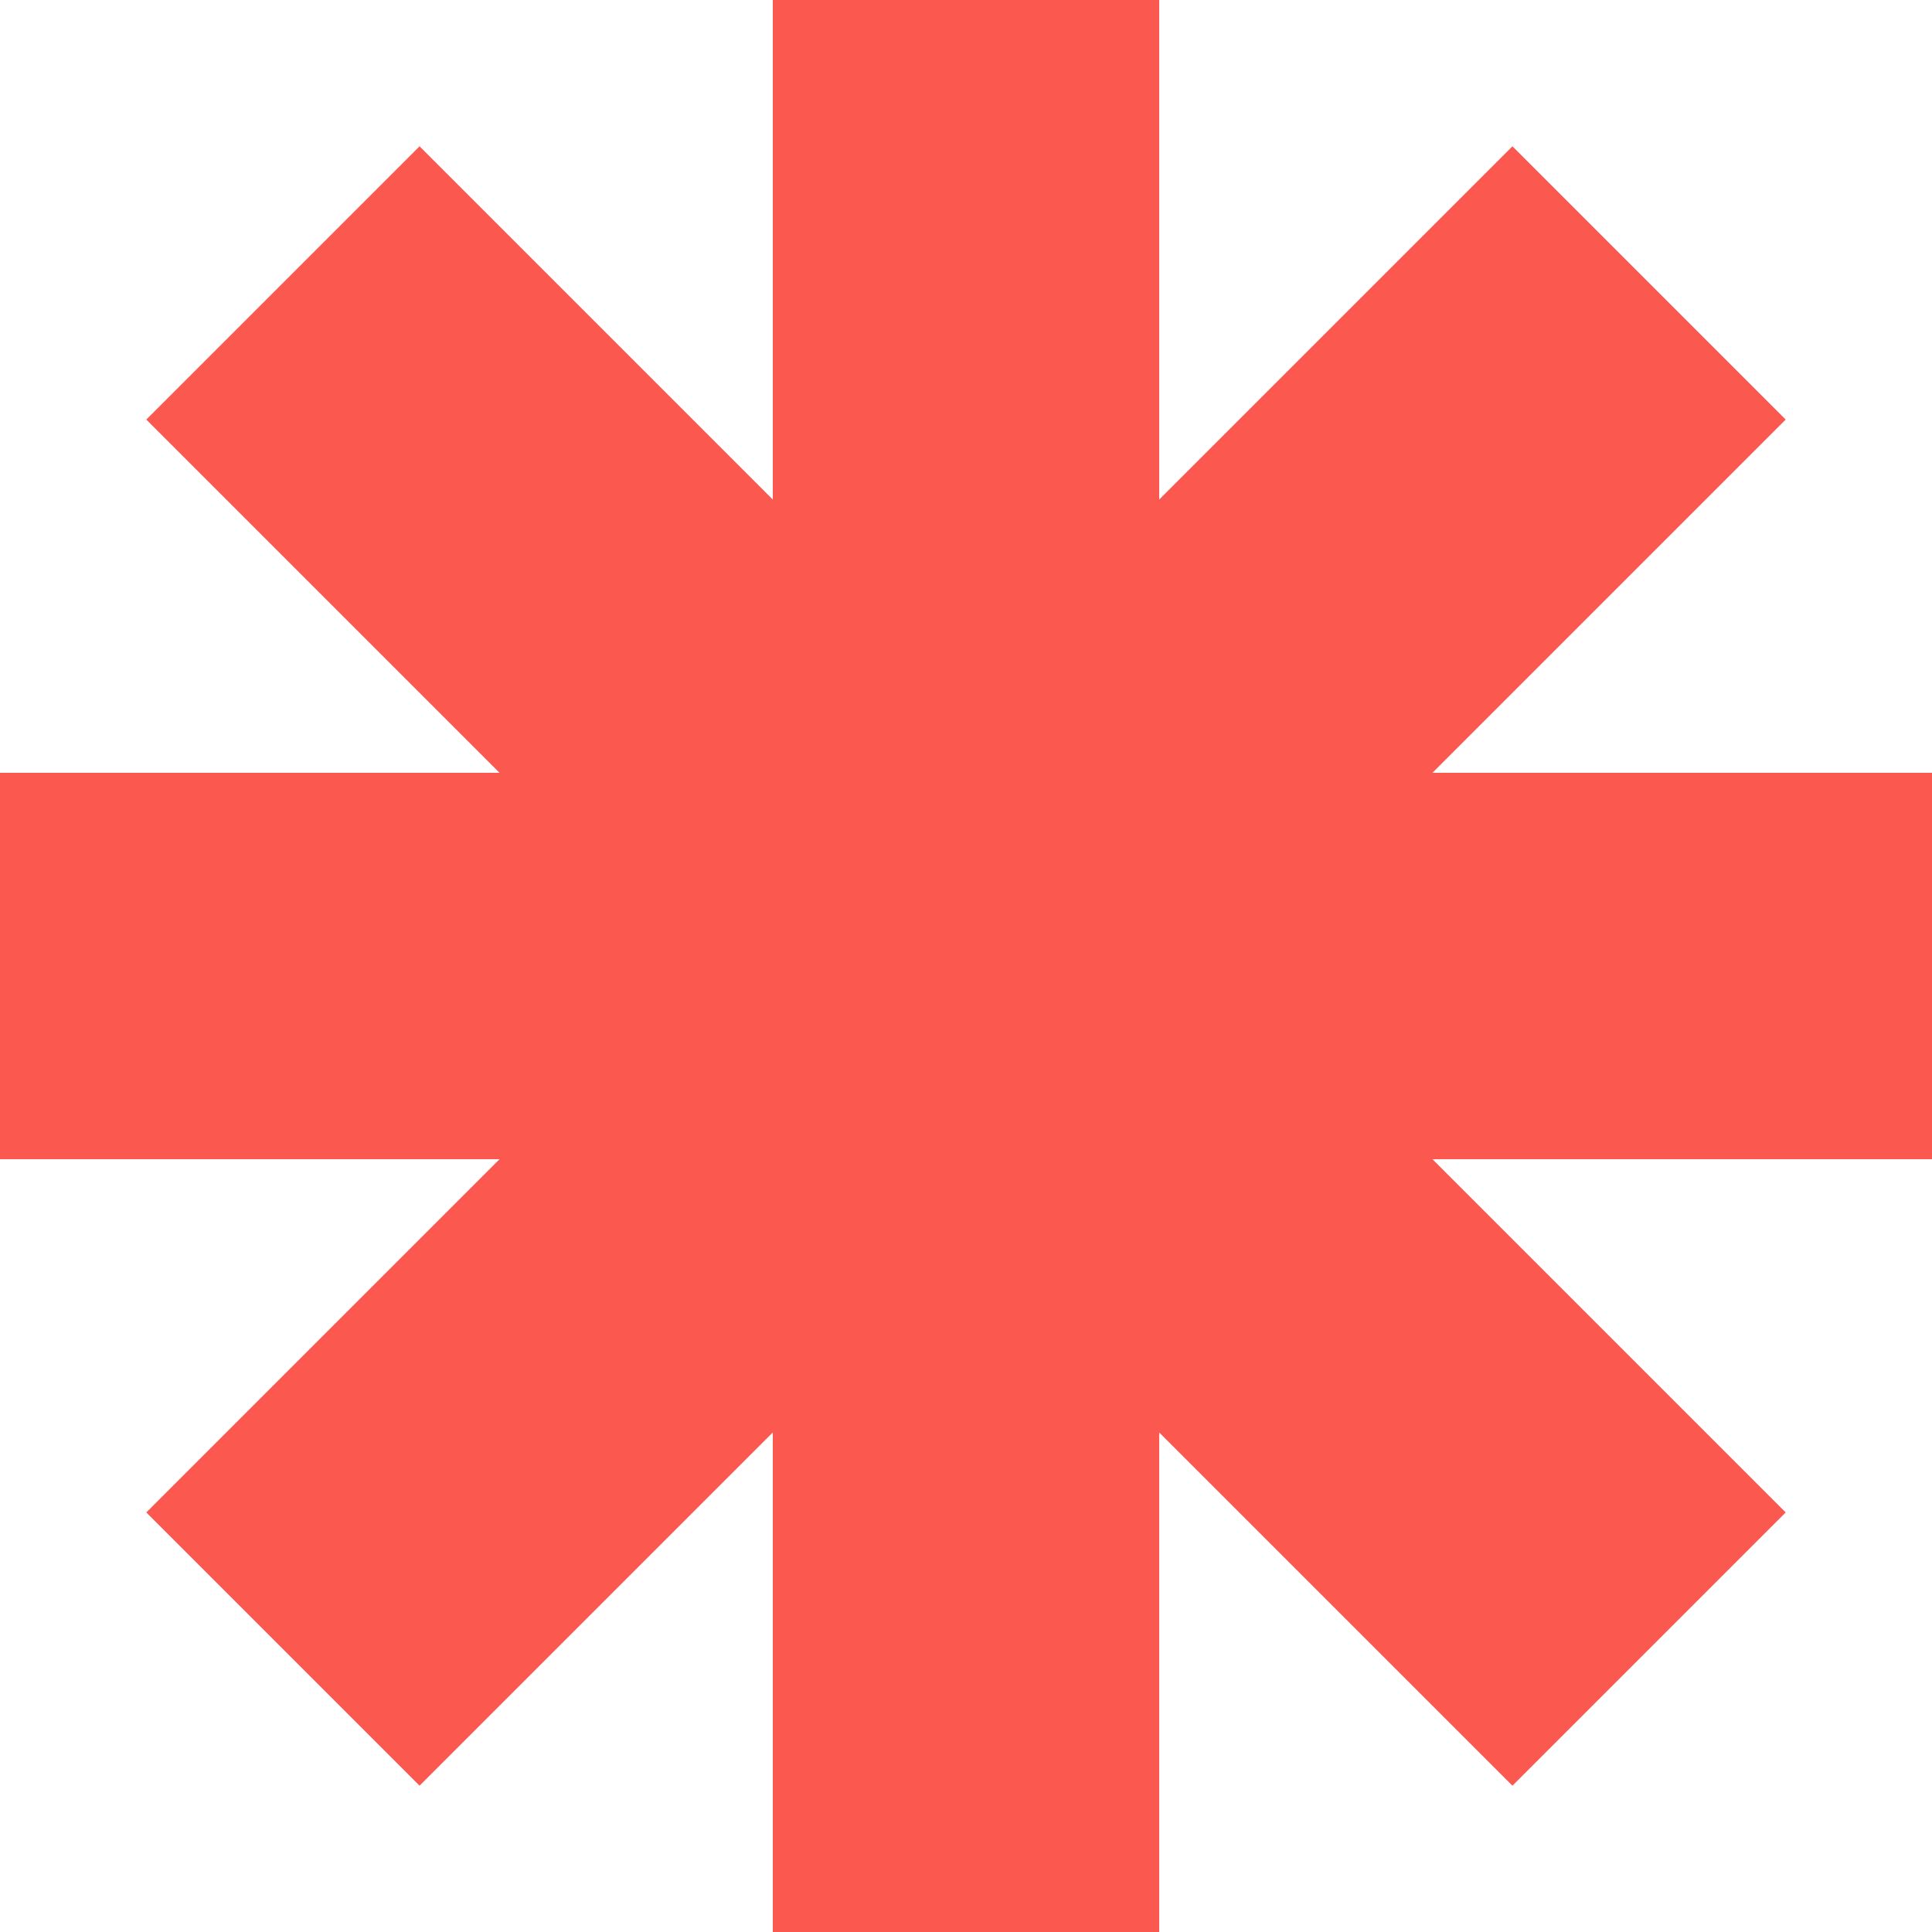 <svg xmlns="http://www.w3.org/2000/svg" width="30" height="30" fill="none"><g clip-path="url(#a)"><path fill="#FB5850" fill-rule="evenodd" d="M18 0h-6v7.757L6.515 2.272 2.272 6.515 7.757 12H0v6h7.757l-5.485 5.485 4.243 4.243L12 22.243V30h6v-7.757l5.485 5.485 4.243-4.243L22.243 18H30v-6h-7.757l5.485-5.485-4.243-4.243L18 7.757V0Z" clip-rule="evenodd"/></g><defs><clipPath id="a"><path fill="#fff" d="M0 0h30v30H0z"/></clipPath></defs></svg>